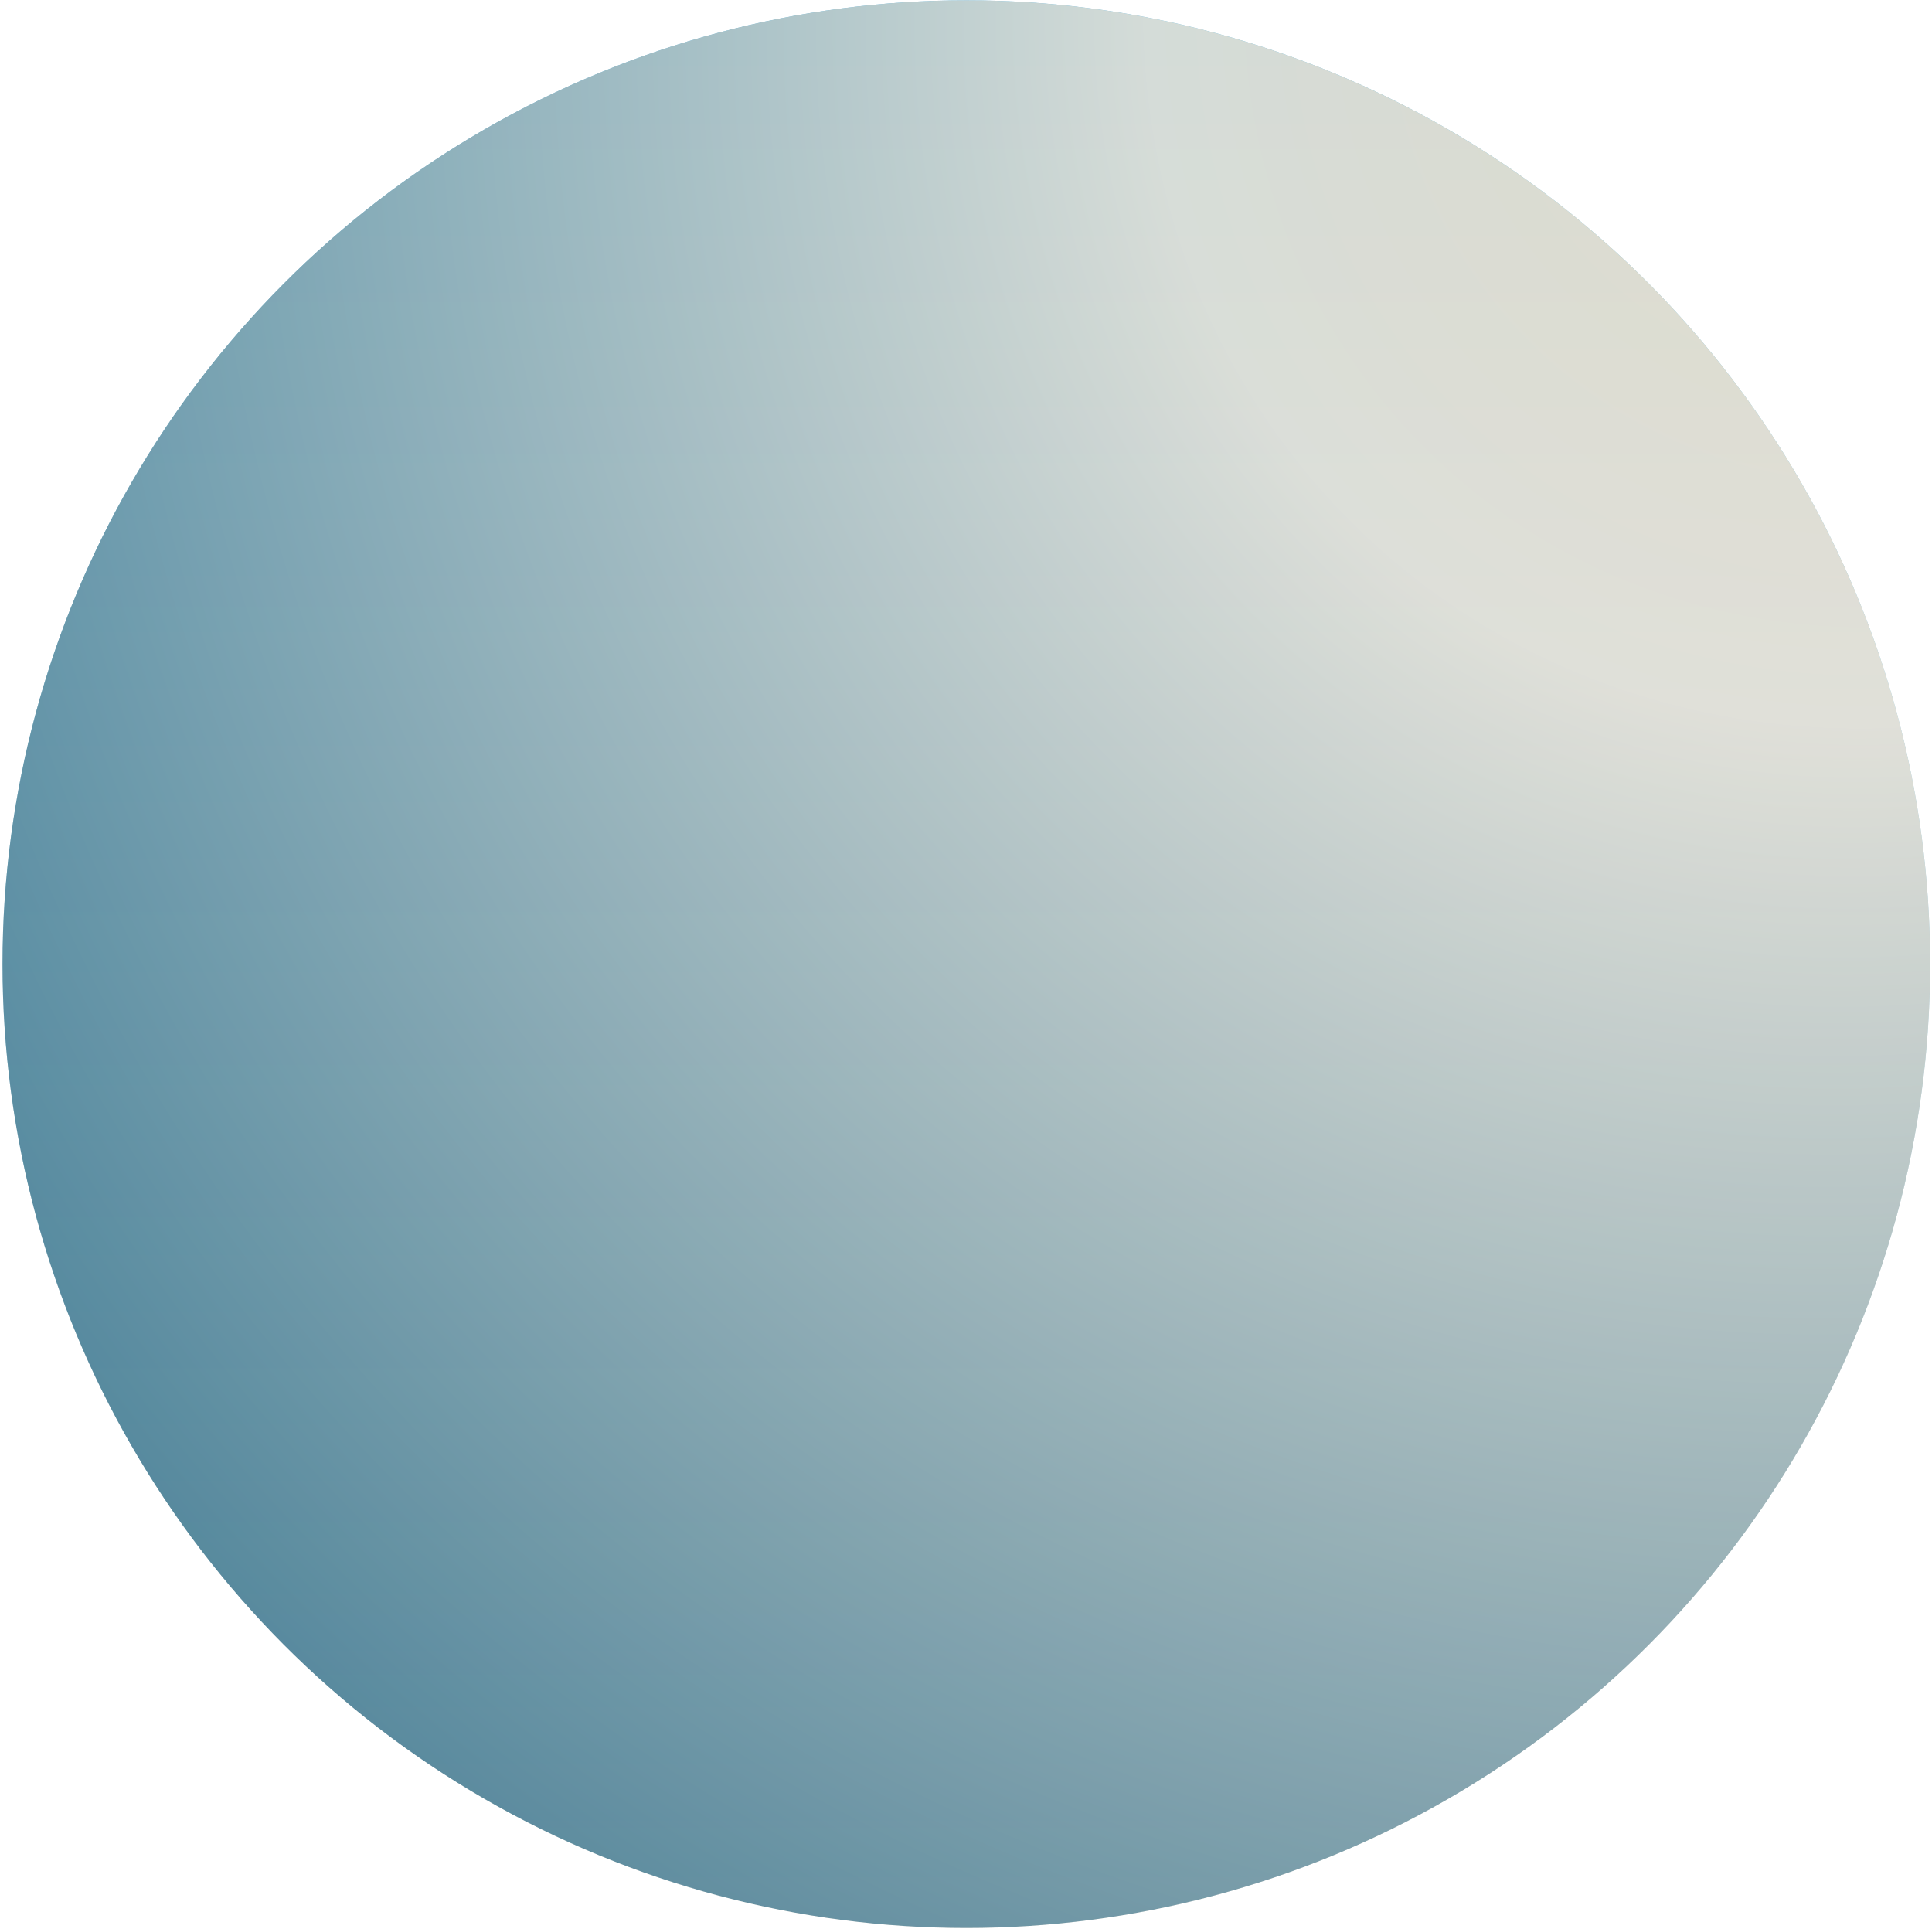 <svg width="613" height="612" fill="none" xmlns="http://www.w3.org/2000/svg"><circle cx="306.6" cy="305.9" r="305.8" fill="url(#a)" fill-opacity=".8"/><circle cx="306.6" cy="305.9" r="305.8" fill="url(#b)" fill-opacity=".8"/><defs><radialGradient id="b" cx="0" cy="0" r="1" gradientUnits="userSpaceOnUse" gradientTransform="rotate(132.4 312.2 121.6) scale(864.74 766.252)"><stop stop-color="#FFE4C7"/><stop offset=".3" stop-color="#F5E7D8"/><stop offset="1" stop-color="#135E80"/></radialGradient><linearGradient id="a" x1="306.6" y1="0" x2="306.6" y2="611.7" gradientUnits="userSpaceOnUse"><stop stop-color="#2098CE"/><stop offset="1" stop-color="#F5E7D8"/></linearGradient></defs></svg>